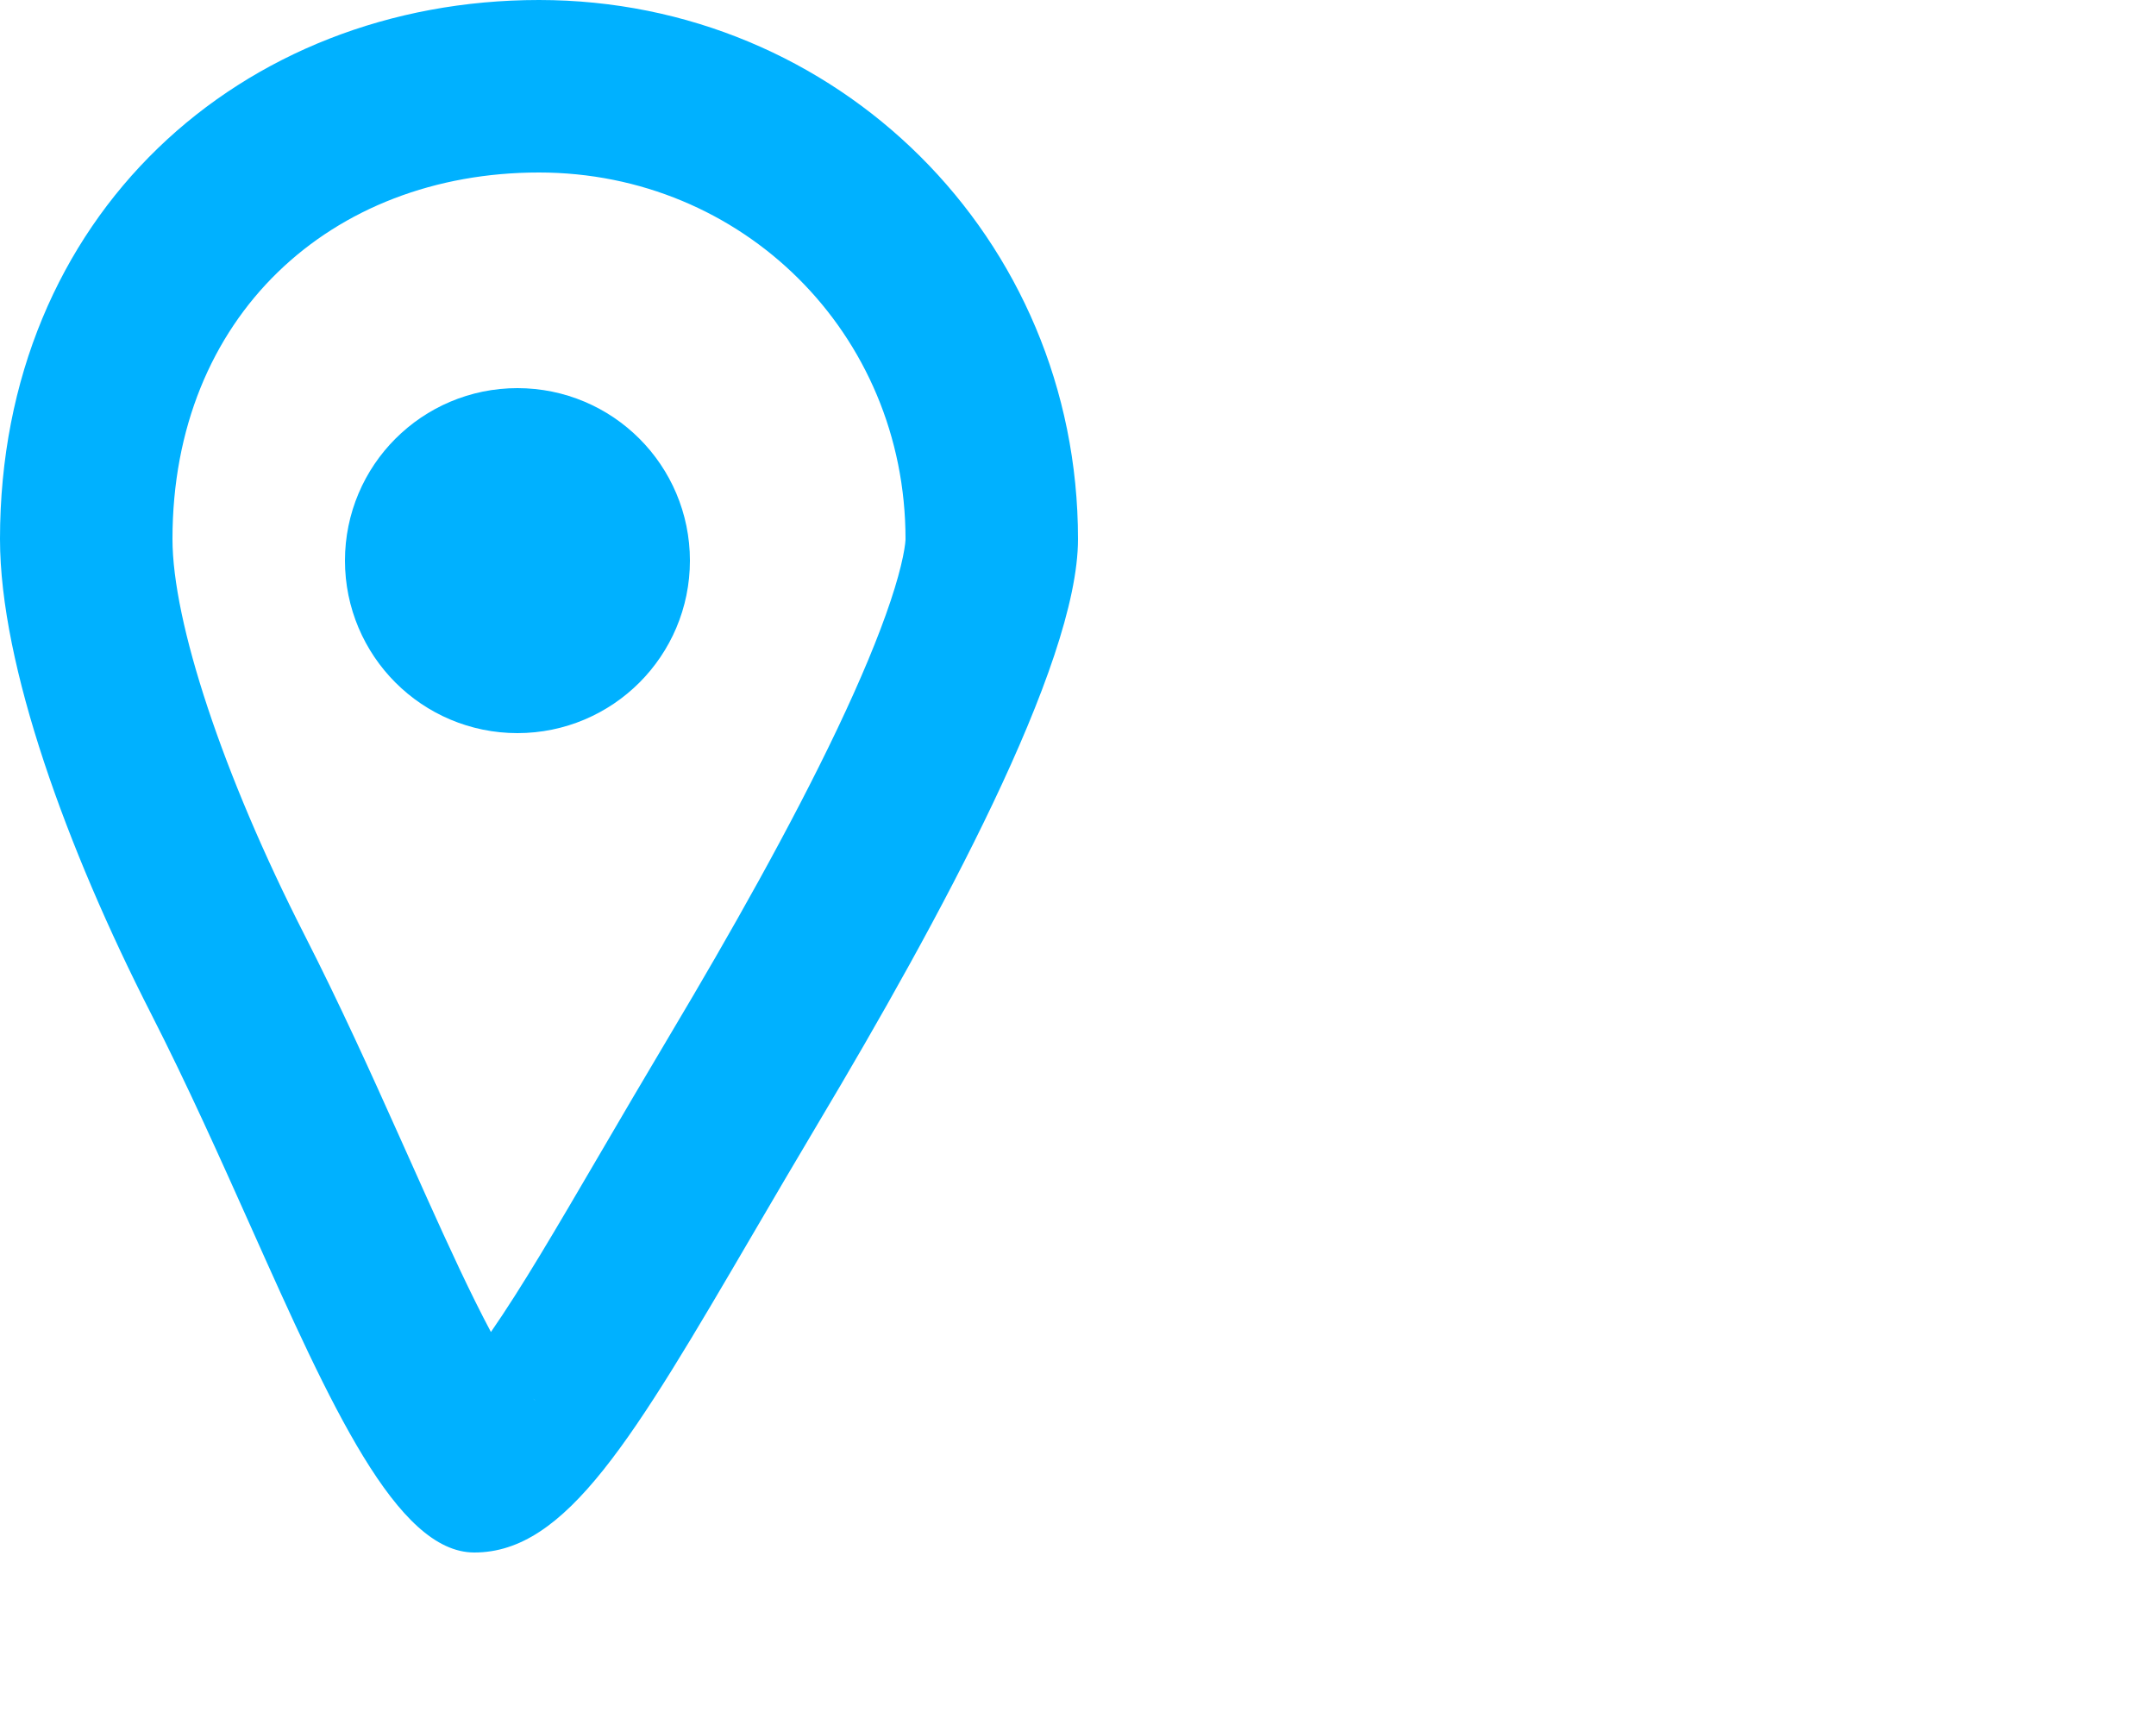 <svg xmlns="http://www.w3.org/2000/svg" fill="none" viewBox="0 0 50 40" height="40" width="50">
<path fill="#00B1FF" d="M12.5 4C7.678 4 4 7.334 4 12.5C4 14.417 5.16 17.953 7.063 21.682C7.872 23.267 8.599 24.873 9.25 26.326C9.326 26.494 9.4 26.66 9.473 26.823C10.046 28.104 10.547 29.224 11.032 30.2C11.157 30.451 11.275 30.68 11.385 30.887C12.099 29.856 12.875 28.53 13.912 26.757C14.398 25.926 14.942 24.996 15.564 23.952C16.918 21.68 18.343 19.163 19.419 16.901C19.957 15.769 20.377 14.766 20.655 13.932C20.793 13.518 20.884 13.181 20.939 12.917C20.966 12.787 20.982 12.686 20.991 12.612C20.995 12.575 20.997 12.548 20.999 12.528C21 12.509 21 12.5 21 12.5C21 7.729 17.215 4 12.5 4ZM10.329 32.168C10.329 32.168 10.33 32.166 10.334 32.164C10.33 32.167 10.329 32.168 10.329 32.168ZM12.366 32.43C12.396 32.456 12.412 32.472 12.412 32.474C12.412 32.476 12.396 32.463 12.366 32.43ZM0 12.5C0 5 5.596 0 12.5 0C19.404 0 25 5.5 25 12.5C25 15.433 21.751 21.384 19 26C18.451 26.921 17.947 27.784 17.477 28.586C14.683 33.363 13.14 36 11 36C9.197 36 7.671 32.59 5.823 28.459C5.108 26.862 4.346 25.157 3.5 23.5C1.556 19.69 0 15.429 0 12.5Z" clip-rule="evenodd" fill-rule="evenodd"></path>
<circle stroke-width="4" stroke="#00B1FF" r="2" cy="13" cx="12"></circle>
</svg>
